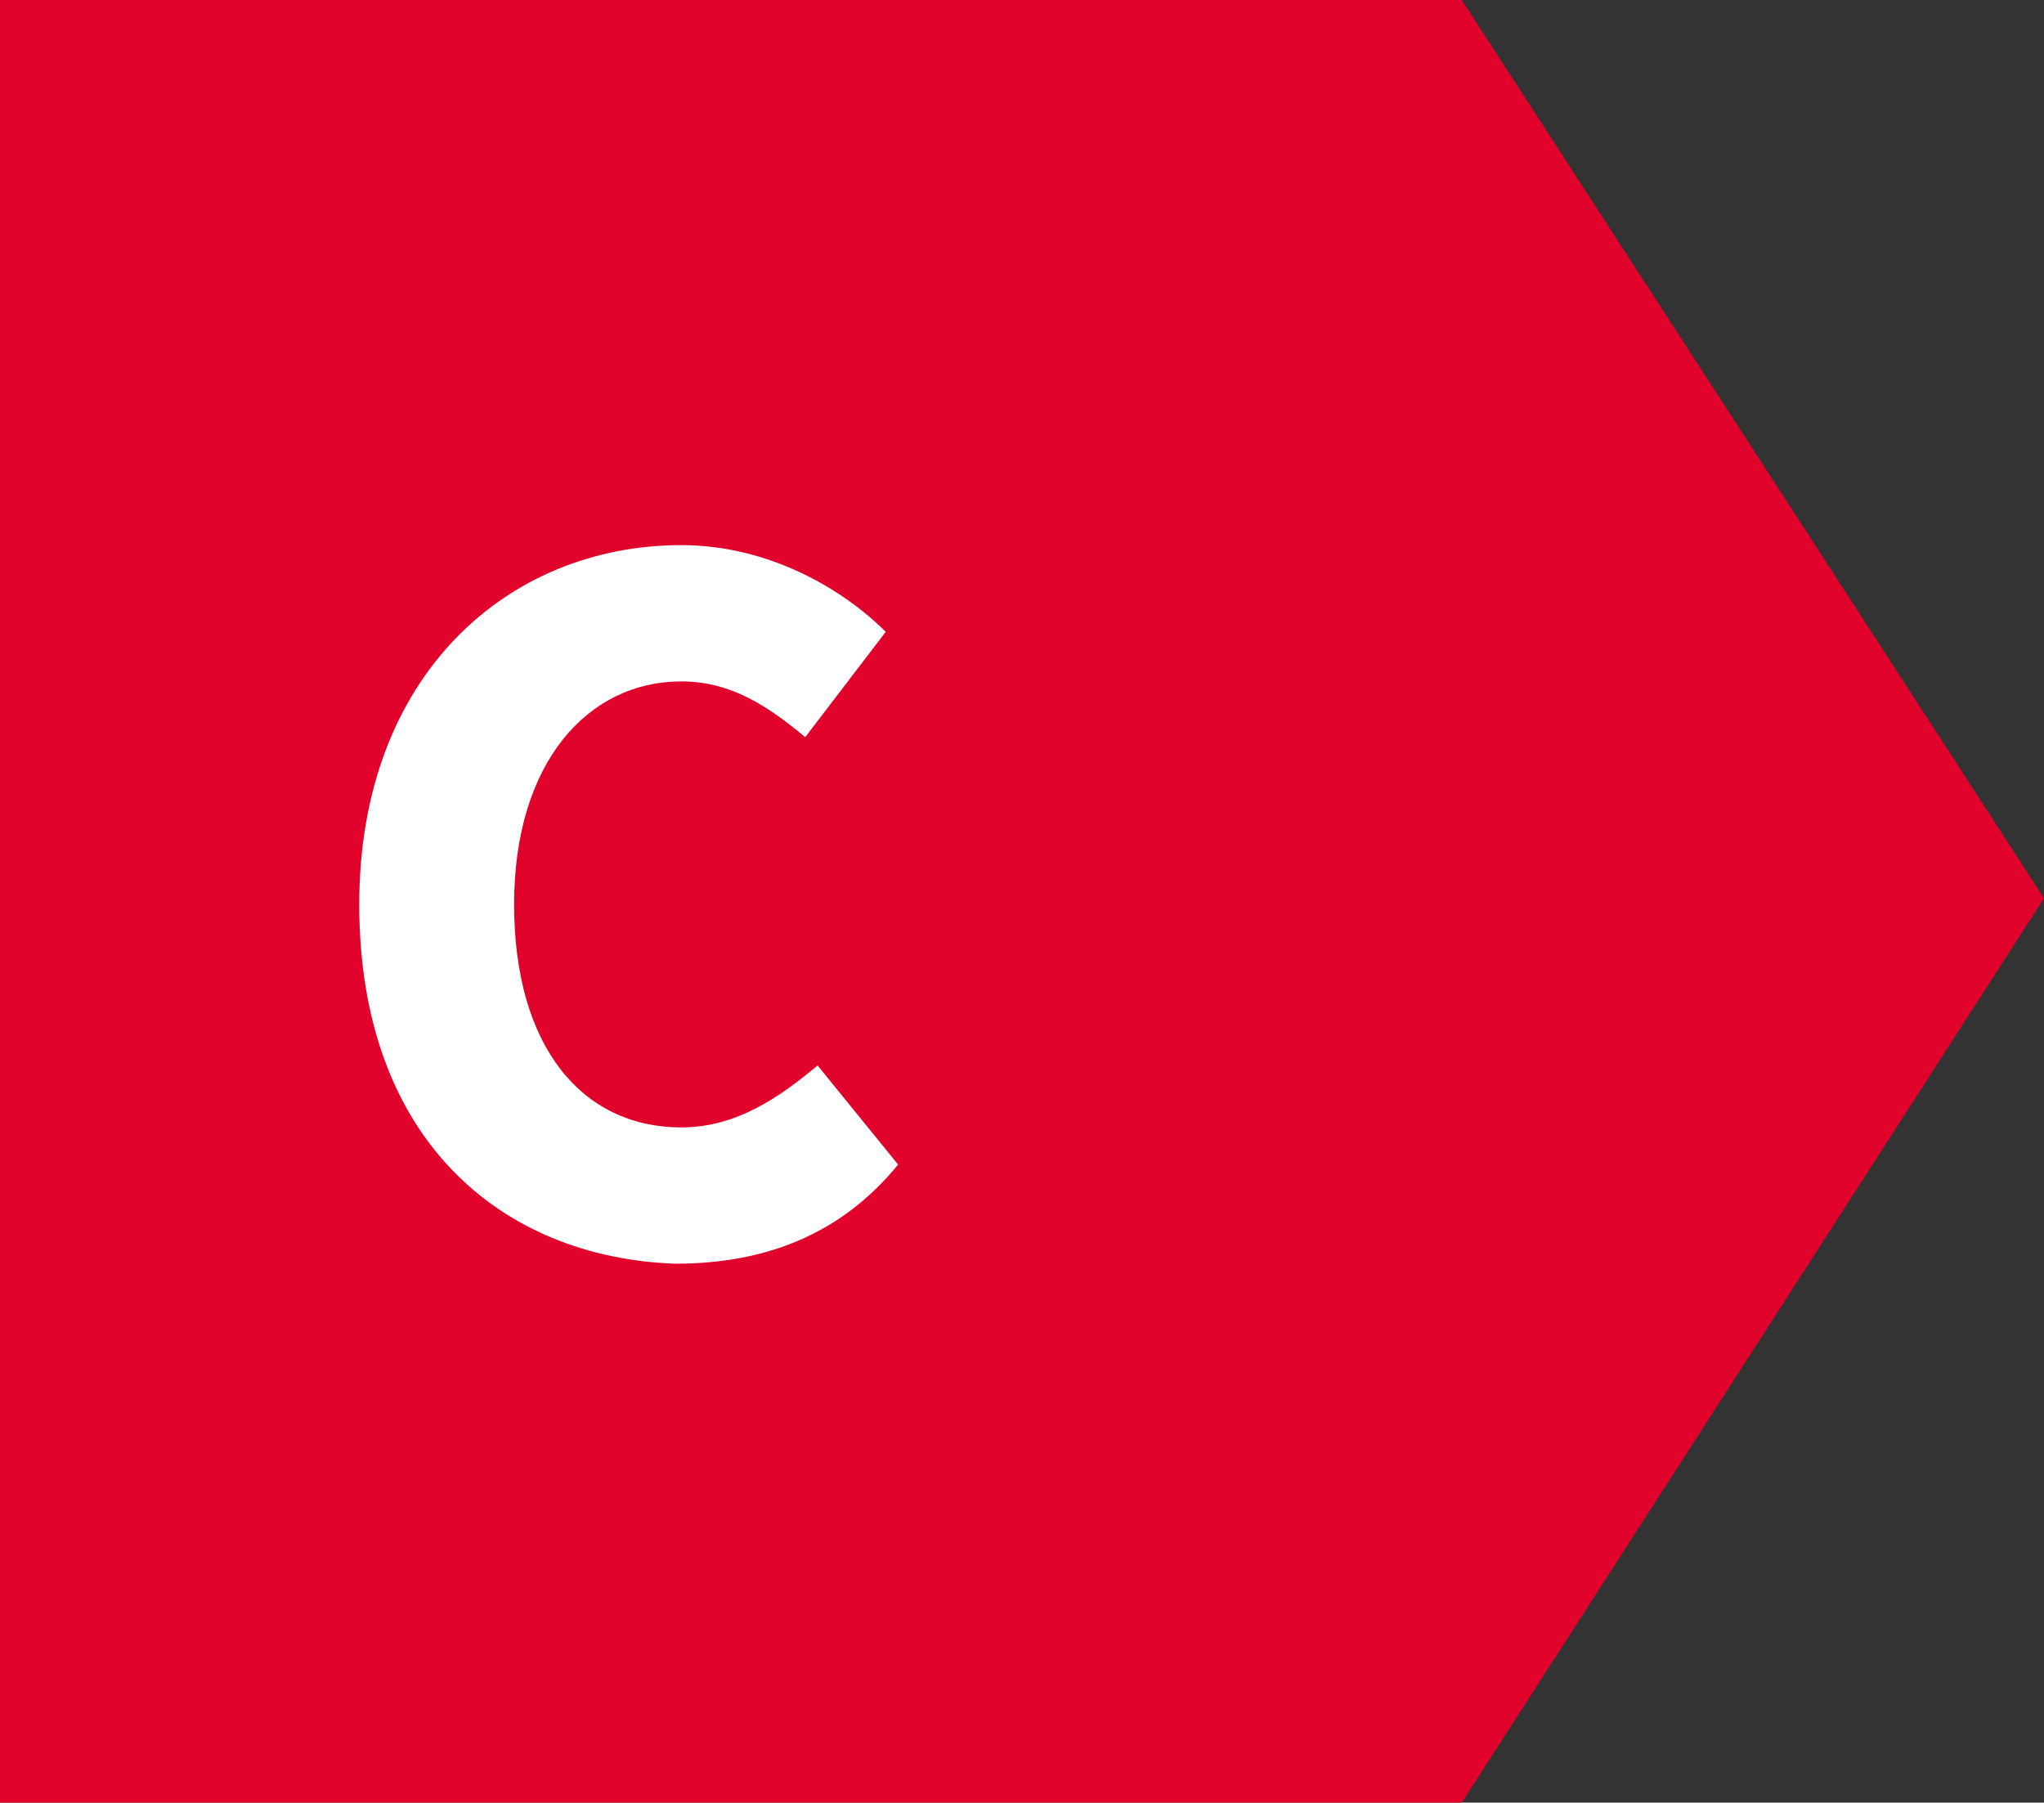<?xml version="1.0" encoding="utf-8"?>
<!-- Generator: Adobe Illustrator 24.3.0, SVG Export Plug-In . SVG Version: 6.00 Build 0)  -->
<svg version="1.1" id="Layer_1" xmlns="http://www.w3.org/2000/svg" xmlns:xlink="http://www.w3.org/1999/xlink" x="0px" y="0px"
	 viewBox="0 0 33 29.1" style="enable-background:new 0 0 33 29.1;" xml:space="preserve">
<rect x="0" y="0" width="33" height="29.1" fill="#333333" stroke="none"/>
<style type="text/css">
	.st0{fill:#E2032D;}
	.st1{enable-background:new    ;}
	.st2{fill:#FFFFFF;}
</style>
<g id="Path_1125">
	<path class="st0" d="M0,0h23.6L33,14.5l-9.4,14.6H0V0z"/>
</g>
<g id="C">
	<g class="st1">
		<path class="st2" d="M5.8,14.6c0-3.7,2.4-5.8,5.2-5.8c1.4,0,2.6,0.7,3.3,1.4L13,11.9c-0.6-0.5-1.2-0.9-2-0.9
			c-1.5,0-2.7,1.3-2.7,3.6c0,2.3,1.1,3.6,2.7,3.6c0.9,0,1.6-0.5,2.2-1l1.3,1.6c-0.9,1.1-2.1,1.6-3.6,1.6C8.1,20.3,5.8,18.4,5.8,14.6
			z"/>
	</g>
</g>
</svg>
